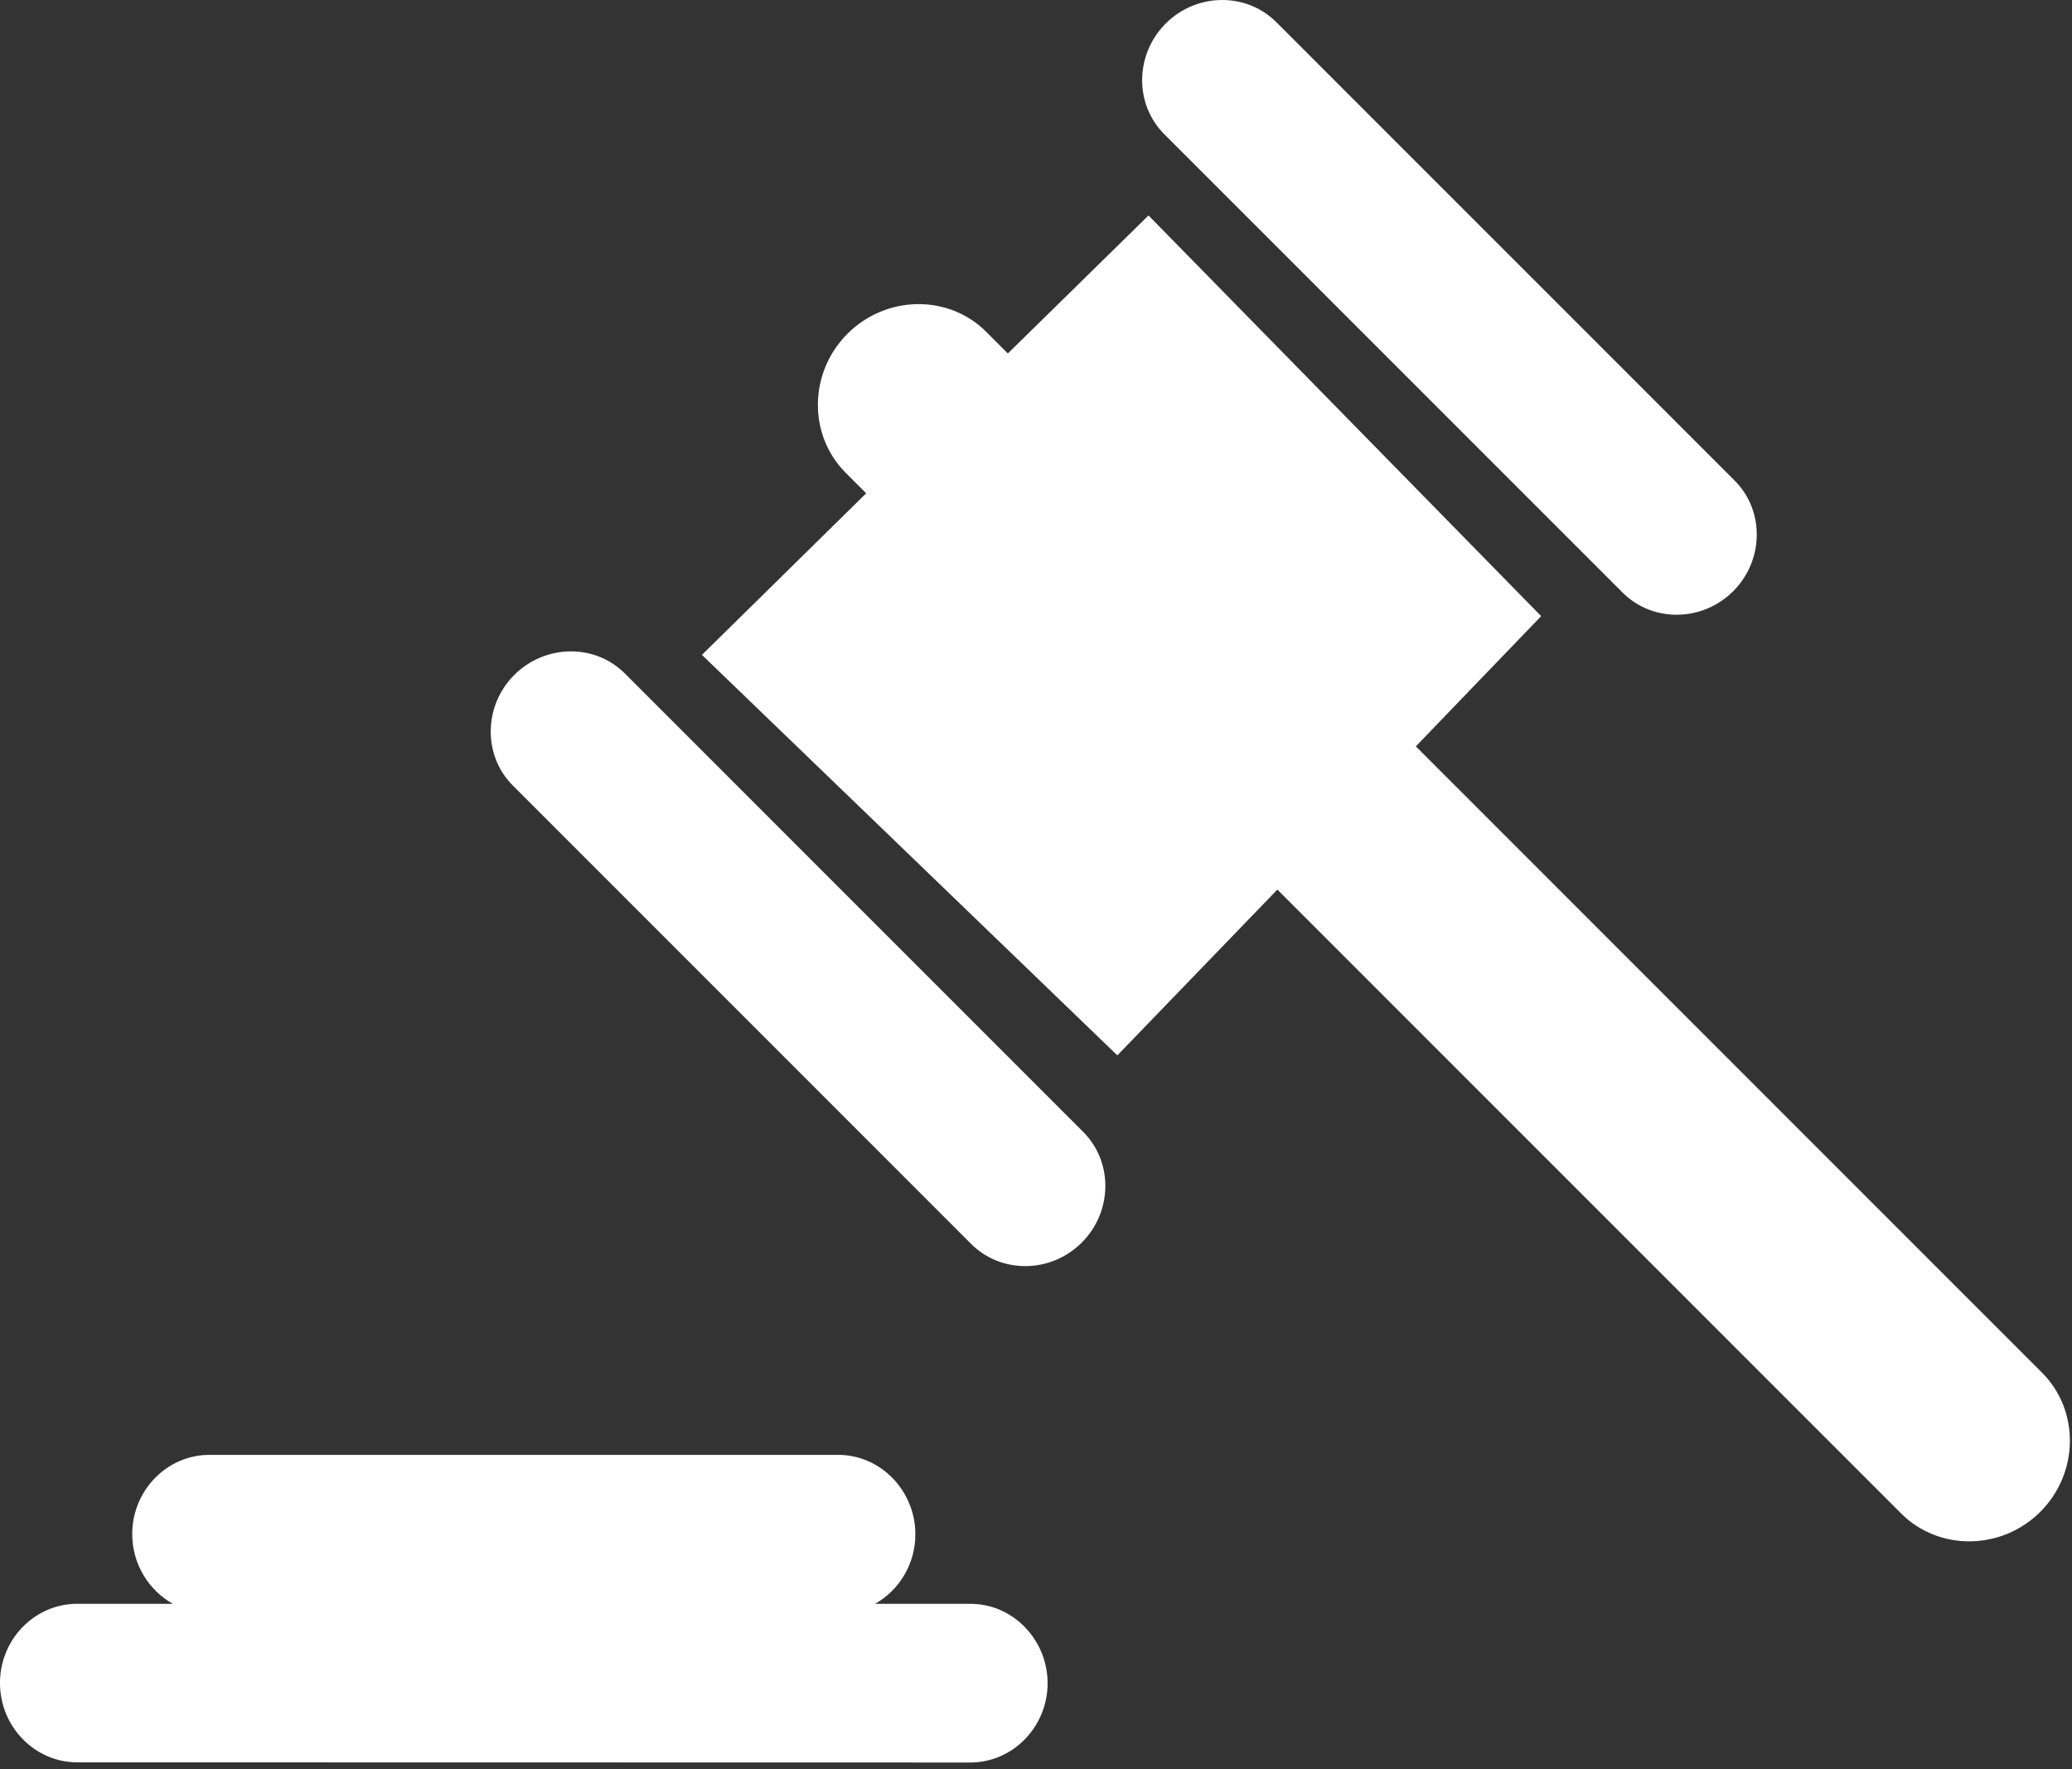 <svg xmlns:xlink="http://www.w3.org/1999/xlink" xmlns="http://www.w3.org/2000/svg" version="1.1" viewBox="0 0 123 105" height="105px" width="123px">
    <rect x="0" y="0" width="123" height="105" fill="#333333" stroke="none"/>
    <title>Shape</title>
    <g fill-rule="evenodd" fill="none" stroke-width="1" stroke="none" id="Page-1">
        <path transform="translate(61.438, 52.304) scale(-1, 1) translate(-61.438, -52.304)" fill-rule="nonzero" fill="#FFFFFF" id="Shape" d="M72.567,19.808 L72.567,19.808 C74.867,22.108 74.917,25.818 72.667,28.068 L71.457,29.278 L81.207,38.868 L56.547,62.638 L47.047,52.798 L10.017,89.828 C7.777,92.068 4.057,92.028 1.757,89.728 L1.757,89.728 C-0.543,87.428 -0.593,83.718 1.657,81.468 L38.827,44.298 L31.387,36.568 L54.697,12.788 L63.047,20.978 L64.327,19.698 C66.557,17.458 70.267,17.508 72.567,19.808 L72.567,19.808 L72.567,19.808 Z M122.877,99.888 C122.877,102.478 120.817,104.598 118.287,104.598 L65.277,104.608 C62.747,104.608 60.687,102.488 60.687,99.898 C60.687,97.358 62.707,95.188 65.277,95.188 L70.927,95.188 C69.507,94.388 68.537,92.838 68.537,91.058 C68.537,88.518 70.557,86.348 73.127,86.348 L110.427,86.348 C112.957,86.338 115.027,88.458 115.027,91.048 L115.027,91.048 C115.027,92.828 114.047,94.388 112.617,95.188 L118.277,95.188 C120.817,95.178 122.877,97.298 122.877,99.888 L122.877,99.888 L122.877,99.888 Z M53.677,1.398 L53.677,1.398 C55.507,3.228 55.547,6.188 53.757,7.968 L26.557,35.168 C24.767,36.958 21.817,36.918 19.987,35.088 L19.987,35.088 C18.157,33.258 18.117,30.298 19.907,28.518 L47.107,1.318 C48.897,-0.472 51.847,-0.432 53.677,1.398 L53.677,1.398 L53.677,1.398 Z M92.347,40.058 L92.347,40.058 C94.177,41.888 94.217,44.848 92.427,46.628 L65.227,73.828 C63.437,75.618 60.487,75.578 58.657,73.748 L58.657,73.748 C56.827,71.918 56.787,68.958 58.577,67.178 L85.777,39.978 C87.557,38.188 90.507,38.228 92.347,40.058 L92.347,40.058 L92.347,40.058 Z"></path>
    </g>
</svg>